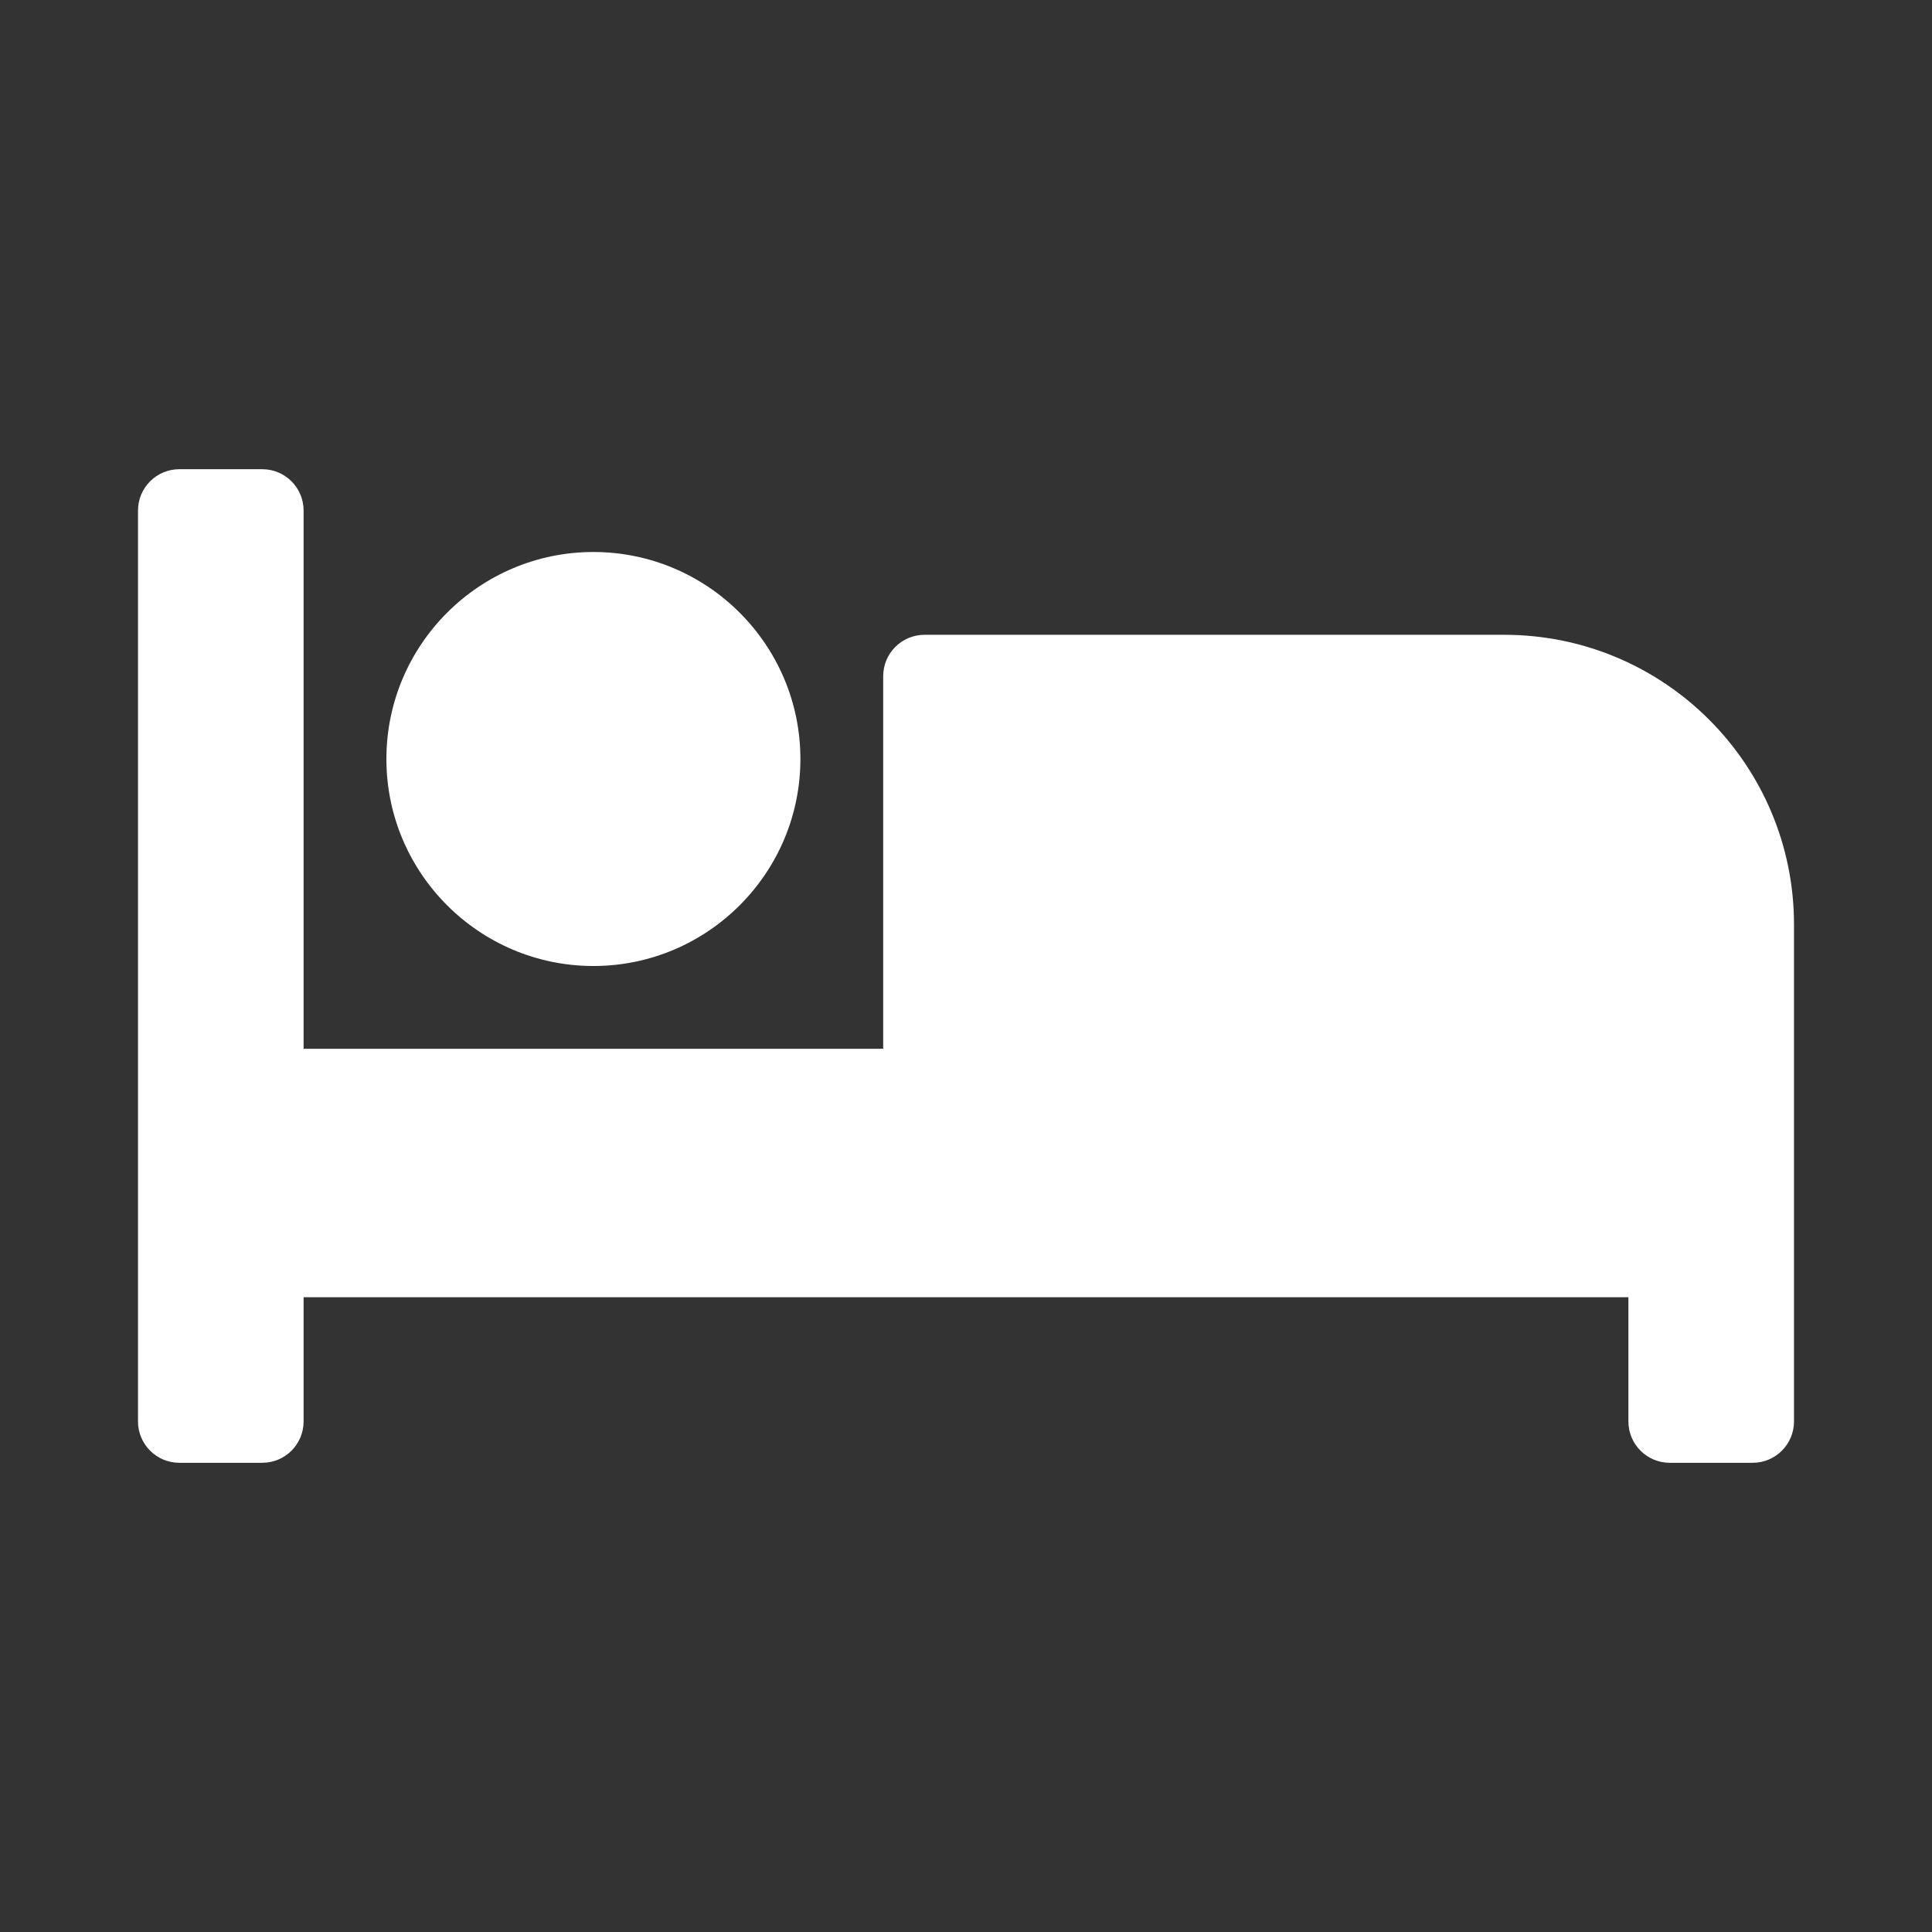 <?xml version="1.0" encoding="utf-8"?><!-- Uploaded to: SVG Repo, www.svgrepo.com, Generator: SVG Repo Mixer Tools -->
<svg fill="#ffffff" width="100px" height="100px" viewBox="0 0 14 14" role="img" focusable="false" aria-hidden="true" xmlns="http://www.w3.org/2000/svg"><rect x="0" y="0" width="14" height="14" fill="#333333" stroke="none"/><path d="M 4.3,7 C 5.127,7 5.8,6.327 5.8,5.5 5.8,4.673 5.127,4 4.3,4 3.473,4 2.8,4.673 2.8,5.5 2.8,6.327 3.473,7 4.3,7 Z m 6.6,-2.4 -4.2,0 C 6.534,4.6 6.4,4.734 6.4,4.9 l 0,2.7 -4.2,0 0,-3.9 C 2.2,3.534 2.066,3.4 1.9,3.4 l -0.6,0 C 1.134,3.4 1,3.534 1,3.7 l 0,6.6 c 0,0.166 0.134,0.3 0.3,0.3 l 0.6,0 c 0.166,0 0.3,-0.134 0.3,-0.3 l 0,-0.9 9.6,0 0,0.9 c 0,0.166 0.134,0.3 0.3,0.3 l 0.6,0 c 0.166,0 0.3,-0.134 0.3,-0.3 L 13,6.7 C 13,5.54 12.06,4.6 10.9,4.6 Z"/></svg>